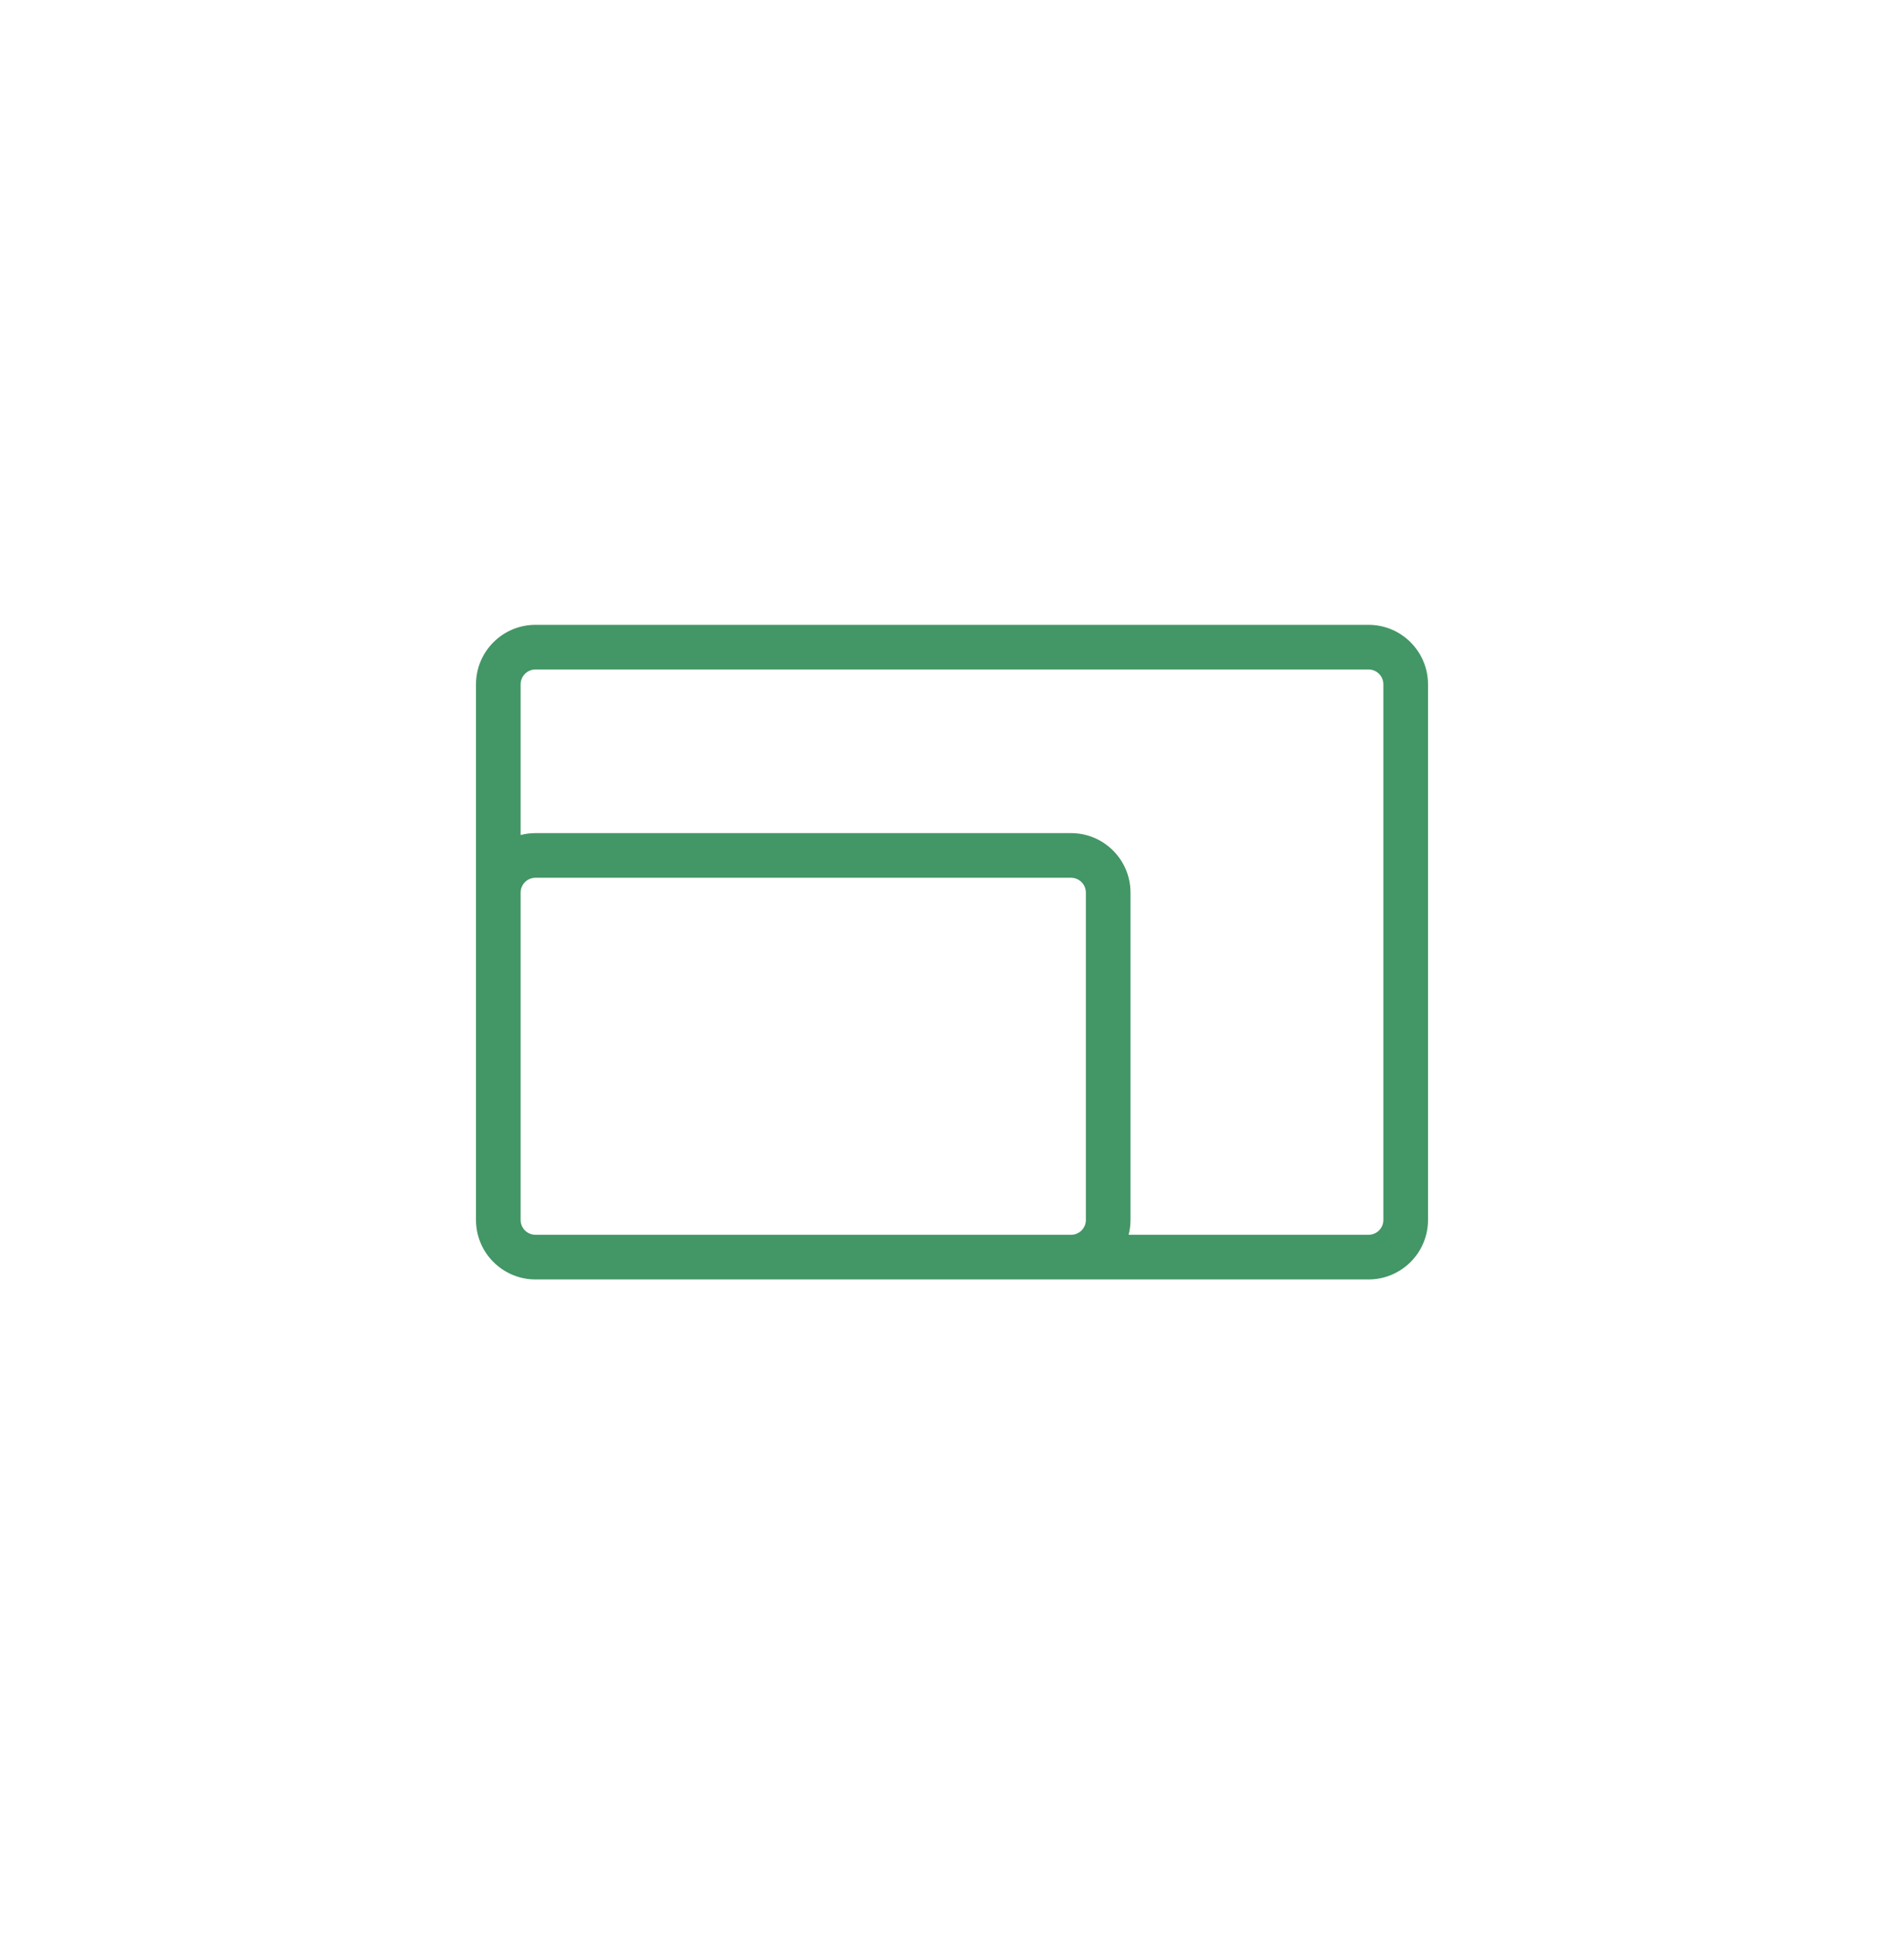 <?xml version="1.0" encoding="UTF-8"?> <svg xmlns="http://www.w3.org/2000/svg" width="64" height="65" viewBox="0 0 64 65" fill="none"><path fill-rule="evenodd" clip-rule="evenodd" d="M16 23C16 21.895 16.895 21 18 21H46C47.105 21 48 21.895 48 23V41C48 42.105 47.105 43 46 43H18C17.931 43 17.863 42.996 17.796 42.99C16.787 42.887 16 42.035 16 41V23ZM18 22.5H46C46.276 22.5 46.5 22.724 46.5 23V41C46.5 41.276 46.276 41.5 46 41.5H37.937C37.978 41.34 38 41.173 38 41V30C38 28.895 37.105 28 36 28H18C17.827 28 17.66 28.022 17.5 28.063V23C17.5 22.724 17.724 22.5 18 22.5ZM17.5 30V41C17.5 41.259 17.697 41.472 17.949 41.497C17.966 41.499 17.983 41.5 18 41.5H36C36.276 41.5 36.5 41.276 36.5 41V30C36.5 29.724 36.276 29.5 36 29.5H18C17.724 29.5 17.5 29.724 17.5 30Z" fill="#439665"></path></svg> 
